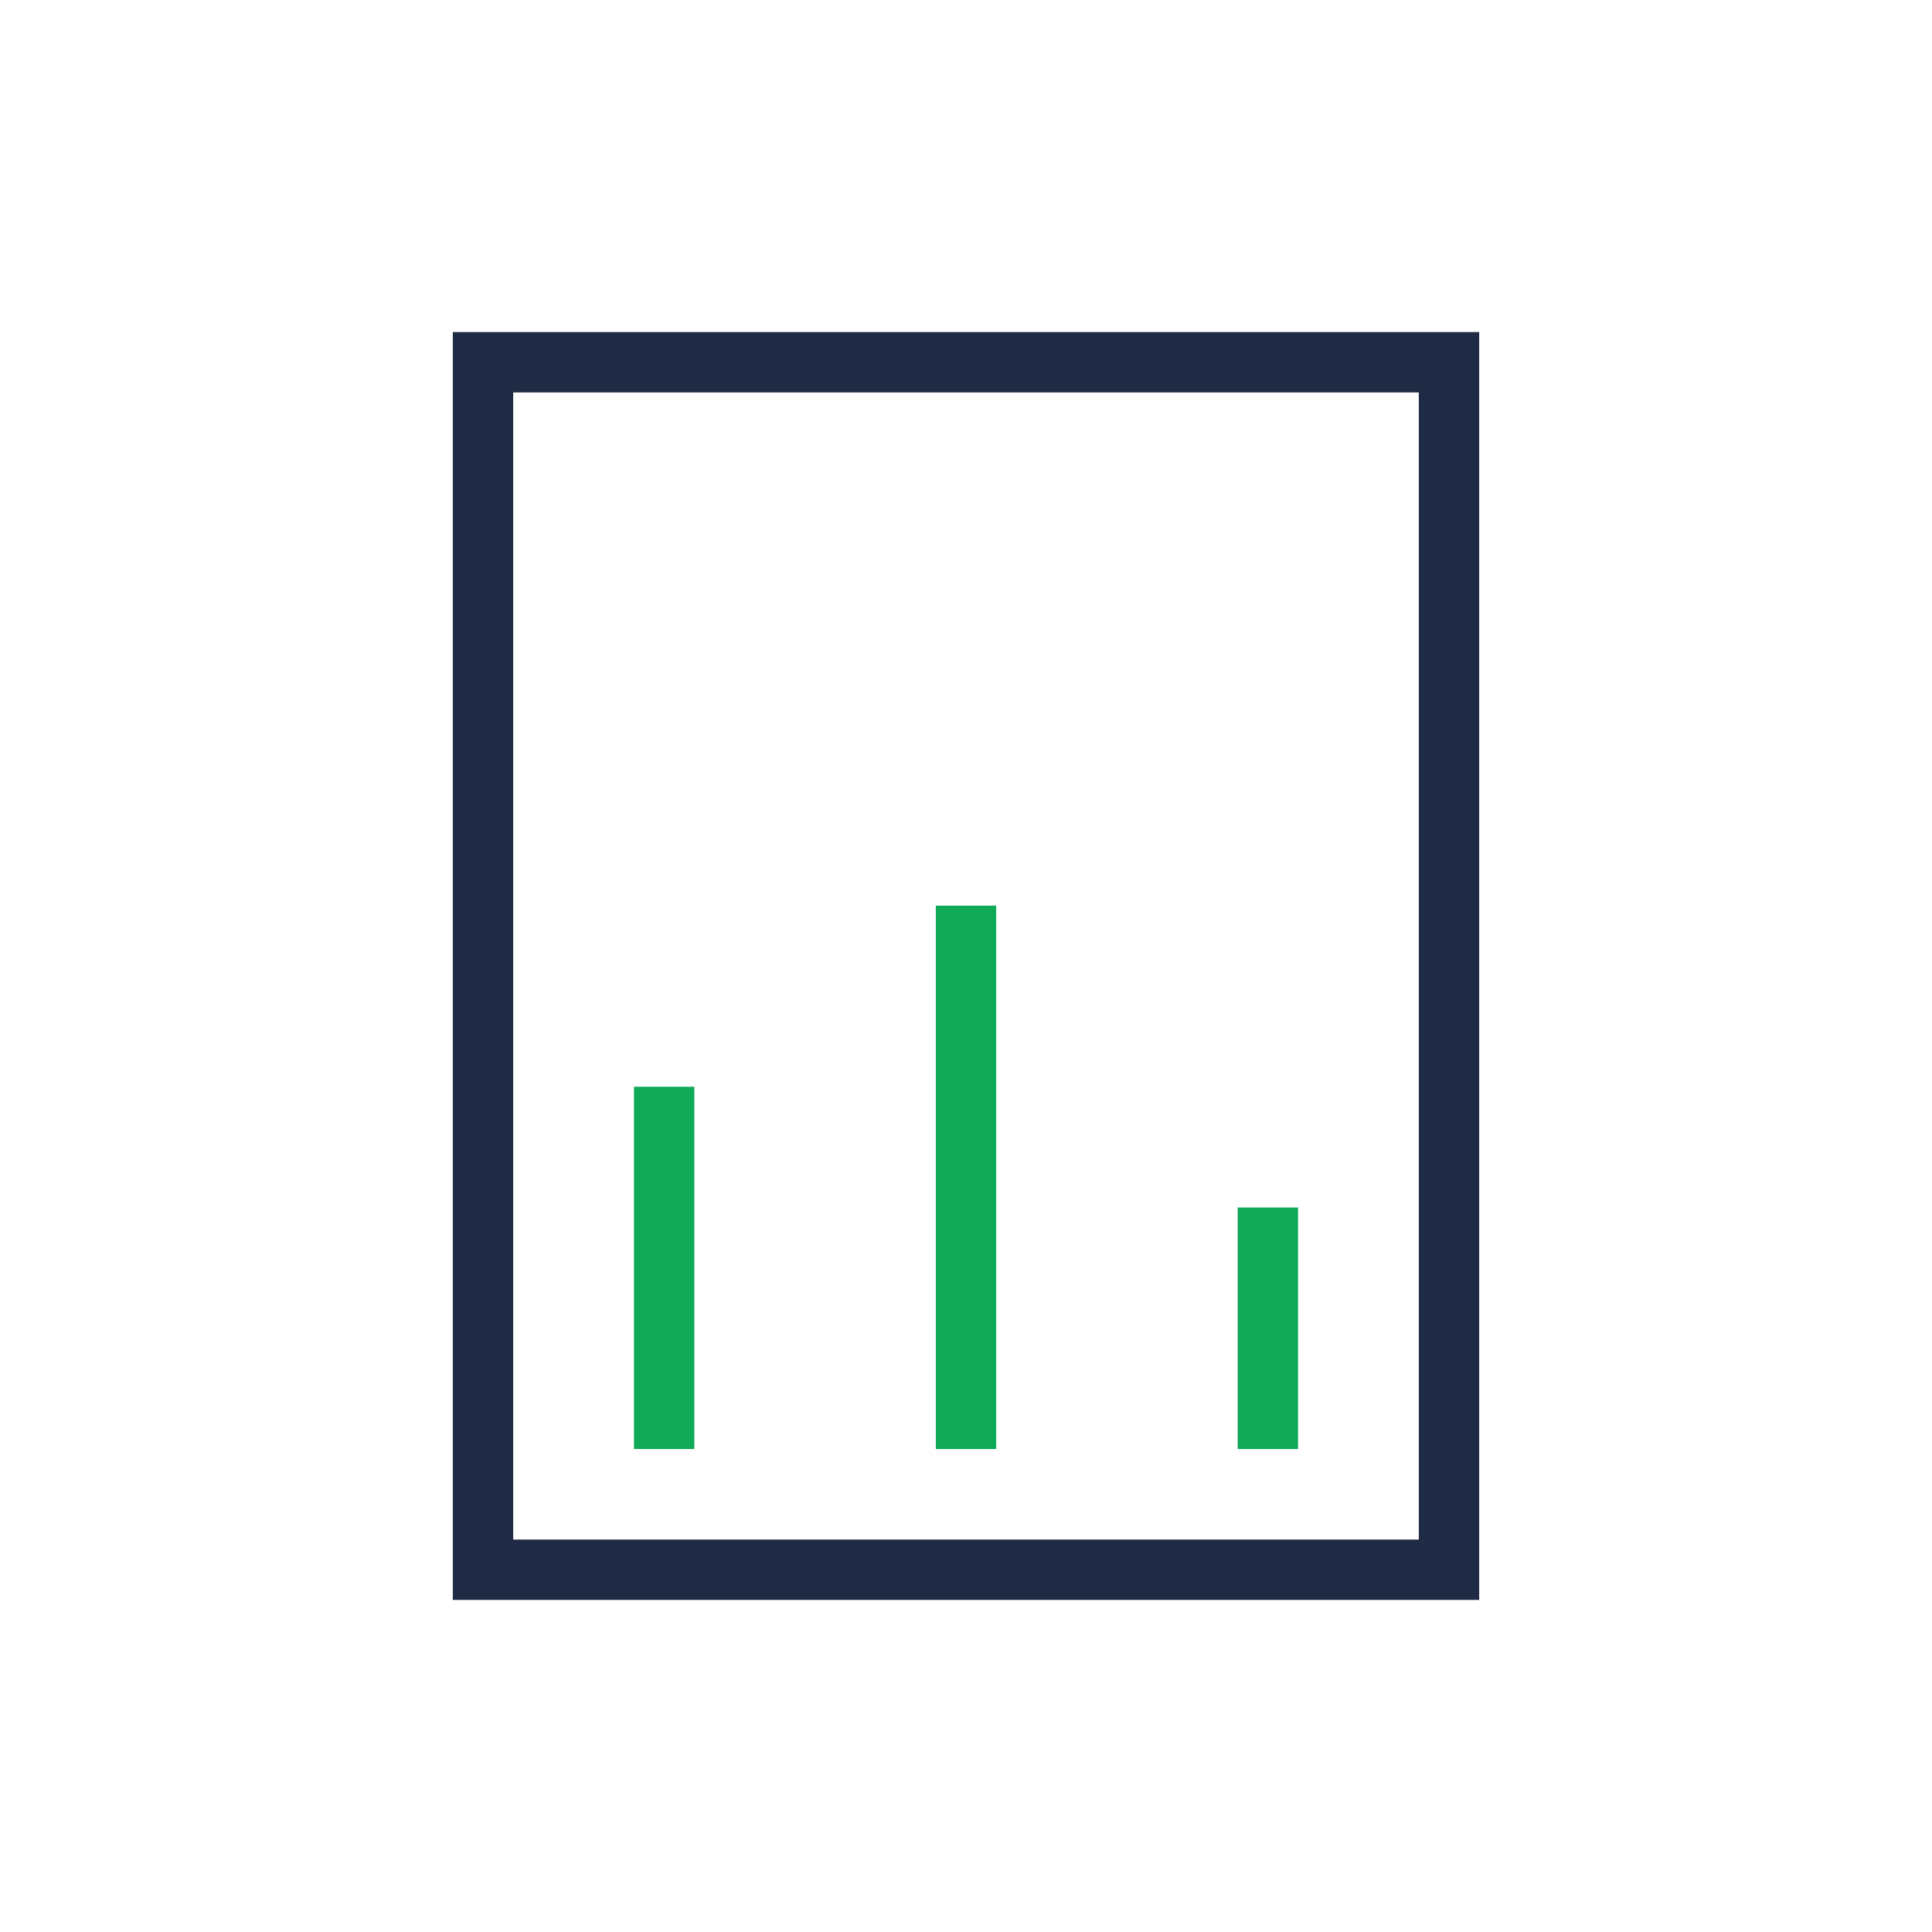 <?xml version="1.0" encoding="UTF-8"?>
<svg xmlns="http://www.w3.org/2000/svg" width="32" height="32" viewBox="0 0 32 32"><path d="M8 6h16v20H8z" fill="none" stroke="#1F2A44"/><path d="M11 24v-6M16 24v-9M21 24v-4" stroke="#0FA958"/></svg>